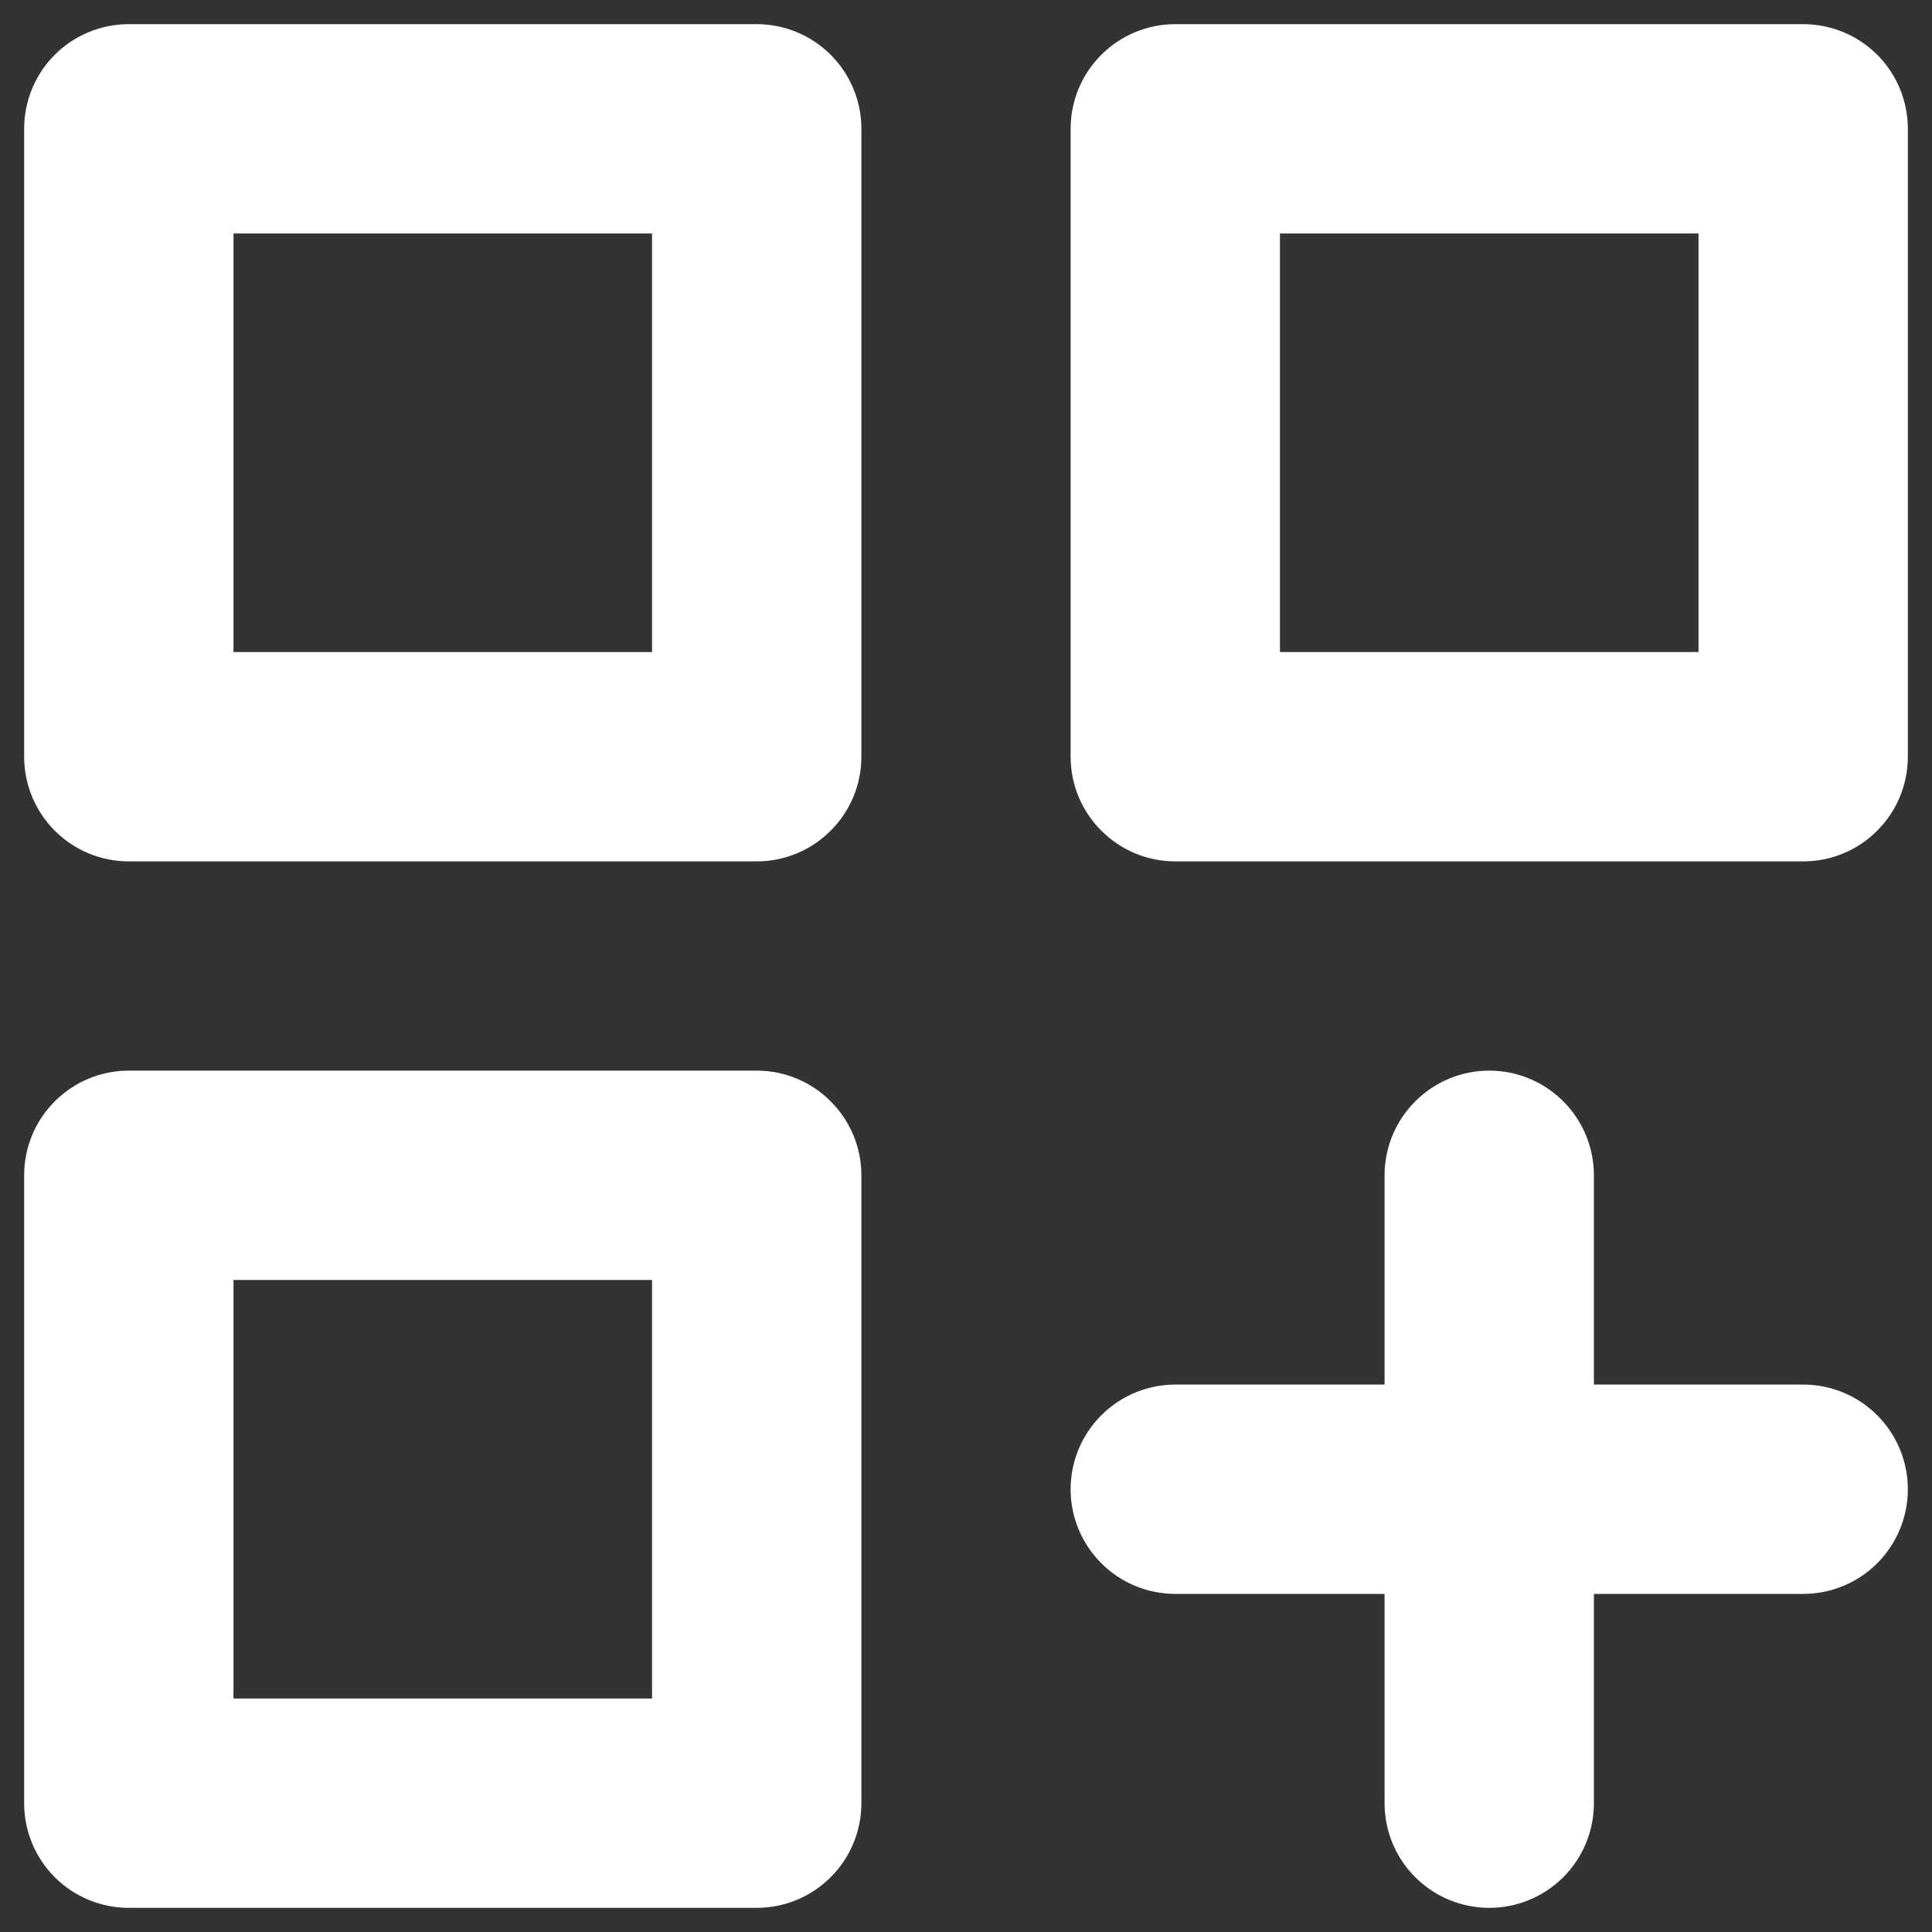 <svg width="20" height="20" viewBox="0 0 20 20" fill="none" xmlns="http://www.w3.org/2000/svg">
<rect x="0" y="0" width="20" height="20" fill="#333333" stroke="none"/>
<path d="M7.833 11.083H1.333C1.046 11.083 0.77 11.197 0.567 11.401C0.364 11.604 0.25 11.879 0.25 12.167V18.667C0.25 18.954 0.364 19.23 0.567 19.433C0.77 19.636 1.046 19.75 1.333 19.75H7.833C8.121 19.75 8.396 19.636 8.599 19.433C8.803 19.23 8.917 18.954 8.917 18.667V12.167C8.917 11.879 8.803 11.604 8.599 11.401C8.396 11.197 8.121 11.083 7.833 11.083ZM6.75 17.583H2.417V13.25H6.75V17.583ZM18.667 0.25H12.167C11.879 0.25 11.604 0.364 11.401 0.567C11.197 0.77 11.083 1.046 11.083 1.333V7.833C11.083 8.121 11.197 8.396 11.401 8.599C11.604 8.803 11.879 8.917 12.167 8.917H18.667C18.954 8.917 19.23 8.803 19.433 8.599C19.636 8.396 19.75 8.121 19.75 7.833V1.333C19.75 1.046 19.636 0.77 19.433 0.567C19.23 0.364 18.954 0.25 18.667 0.25ZM17.583 6.75H13.25V2.417H17.583V6.75ZM18.667 14.333H16.5V12.167C16.5 11.879 16.386 11.604 16.183 11.401C15.979 11.197 15.704 11.083 15.417 11.083C15.129 11.083 14.854 11.197 14.651 11.401C14.447 11.604 14.333 11.879 14.333 12.167V14.333H12.167C11.879 14.333 11.604 14.447 11.401 14.651C11.197 14.854 11.083 15.129 11.083 15.417C11.083 15.704 11.197 15.979 11.401 16.183C11.604 16.386 11.879 16.5 12.167 16.5H14.333V18.667C14.333 18.954 14.447 19.23 14.651 19.433C14.854 19.636 15.129 19.75 15.417 19.75C15.704 19.75 15.979 19.636 16.183 19.433C16.386 19.23 16.5 18.954 16.5 18.667V16.5H18.667C18.954 16.5 19.23 16.386 19.433 16.183C19.636 15.979 19.75 15.704 19.75 15.417C19.75 15.129 19.636 14.854 19.433 14.651C19.23 14.447 18.954 14.333 18.667 14.333ZM7.833 0.25H1.333C1.046 0.25 0.77 0.364 0.567 0.567C0.364 0.77 0.25 1.046 0.25 1.333V7.833C0.25 8.121 0.364 8.396 0.567 8.599C0.77 8.803 1.046 8.917 1.333 8.917H7.833C8.121 8.917 8.396 8.803 8.599 8.599C8.803 8.396 8.917 8.121 8.917 7.833V1.333C8.917 1.046 8.803 0.77 8.599 0.567C8.396 0.364 8.121 0.25 7.833 0.25ZM6.75 6.75H2.417V2.417H6.75V6.75Z" fill="white"/>
</svg>
